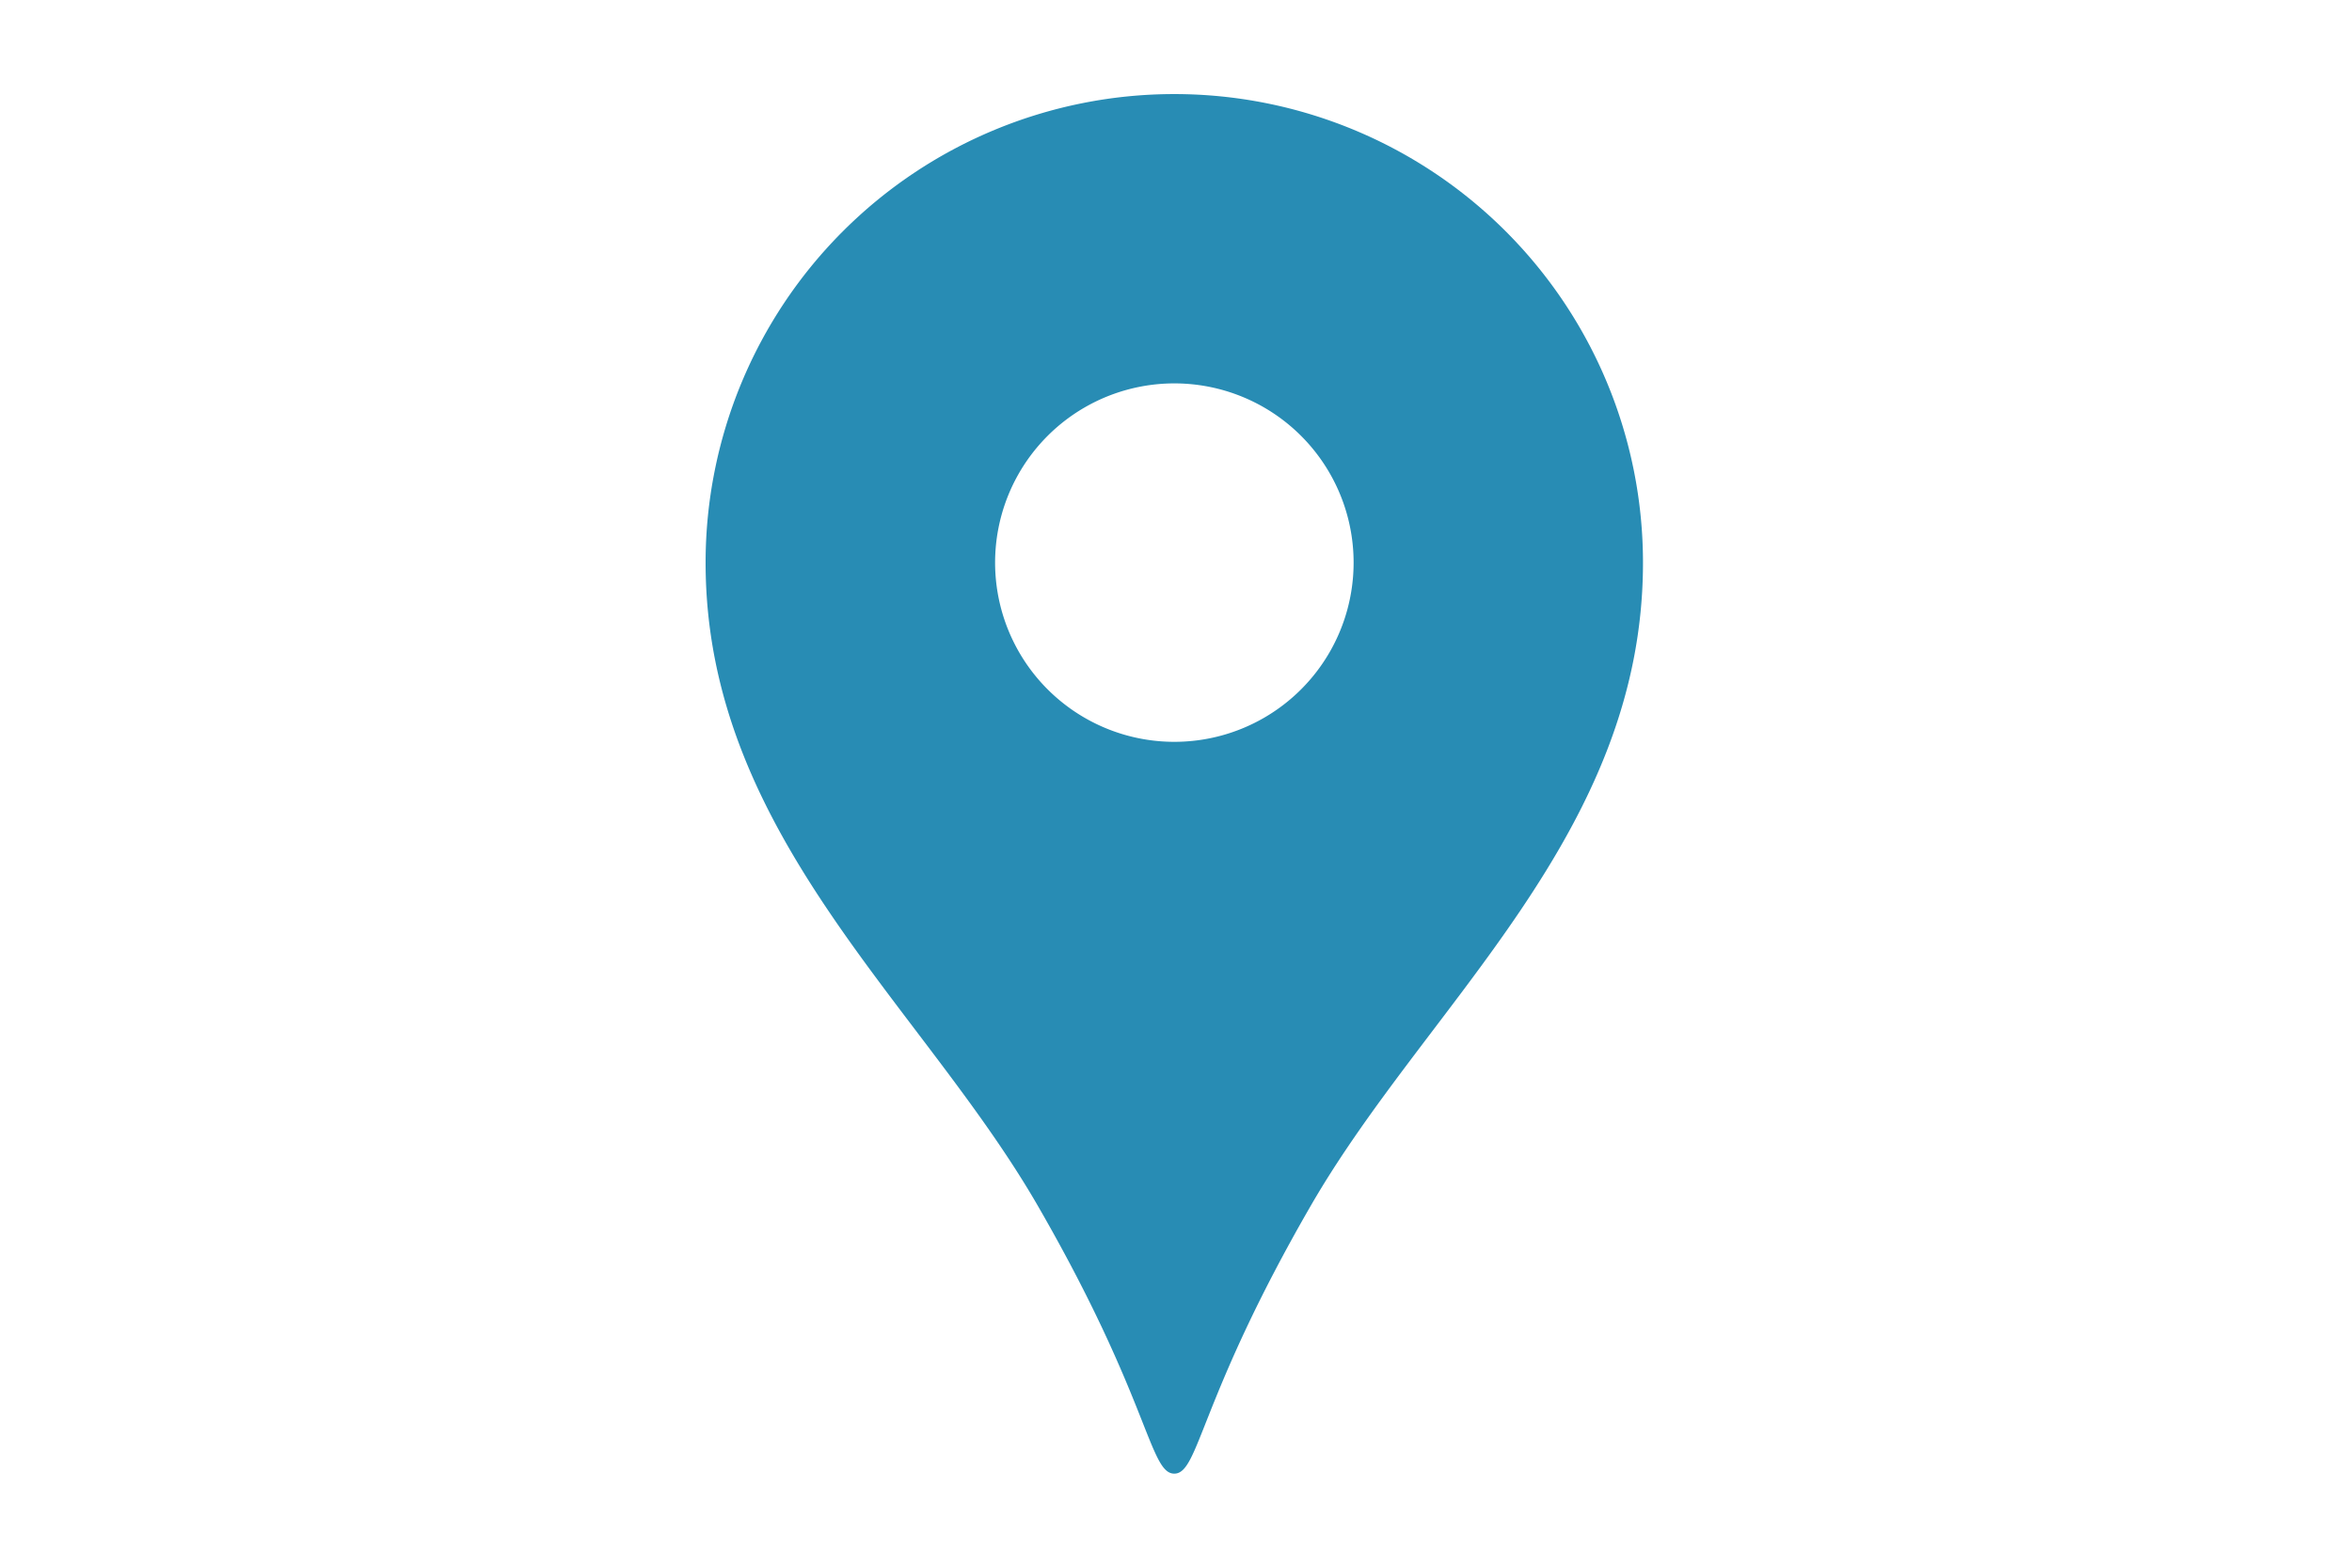 <svg id="icon_landmark" xmlns="http://www.w3.org/2000/svg" xmlns:xlink="http://www.w3.org/1999/xlink" width="150" height="100" viewBox="0 0 150 100">
  <defs>
    <clipPath id="clip-path">
      <rect id="長方形_54" data-name="長方形 54" width="150" height="100" transform="translate(448 -1369)" fill="#f23e3e" opacity="0.449"/>
    </clipPath>
  </defs>
  <g id="マスクグループ_10" data-name="マスクグループ 10" transform="translate(-448 1369)" clip-path="url(#clip-path)">
    <g id="グループ_61" data-name="グループ 61" transform="translate(1.581 102.276)">
      <path id="パス_81" data-name="パス 81" d="M691.081,37.371a29.889,29.889,0,0,0-29.887,29.89c0,17.31,13.753,28.133,21.19,41.029,7.118,12.337,7.112,17.081,8.7,17.081s1.579-4.744,8.7-17.081c7.443-12.9,21.192-23.719,21.192-41.029a29.889,29.889,0,0,0-29.887-29.89m0,41.319a11.432,11.432,0,1,1,11.432-11.429A11.431,11.431,0,0,1,691.081,78.69" transform="translate(-169.775 -1502.646)" fill="#288cb4"/>
    </g>
  </g>
</svg>

